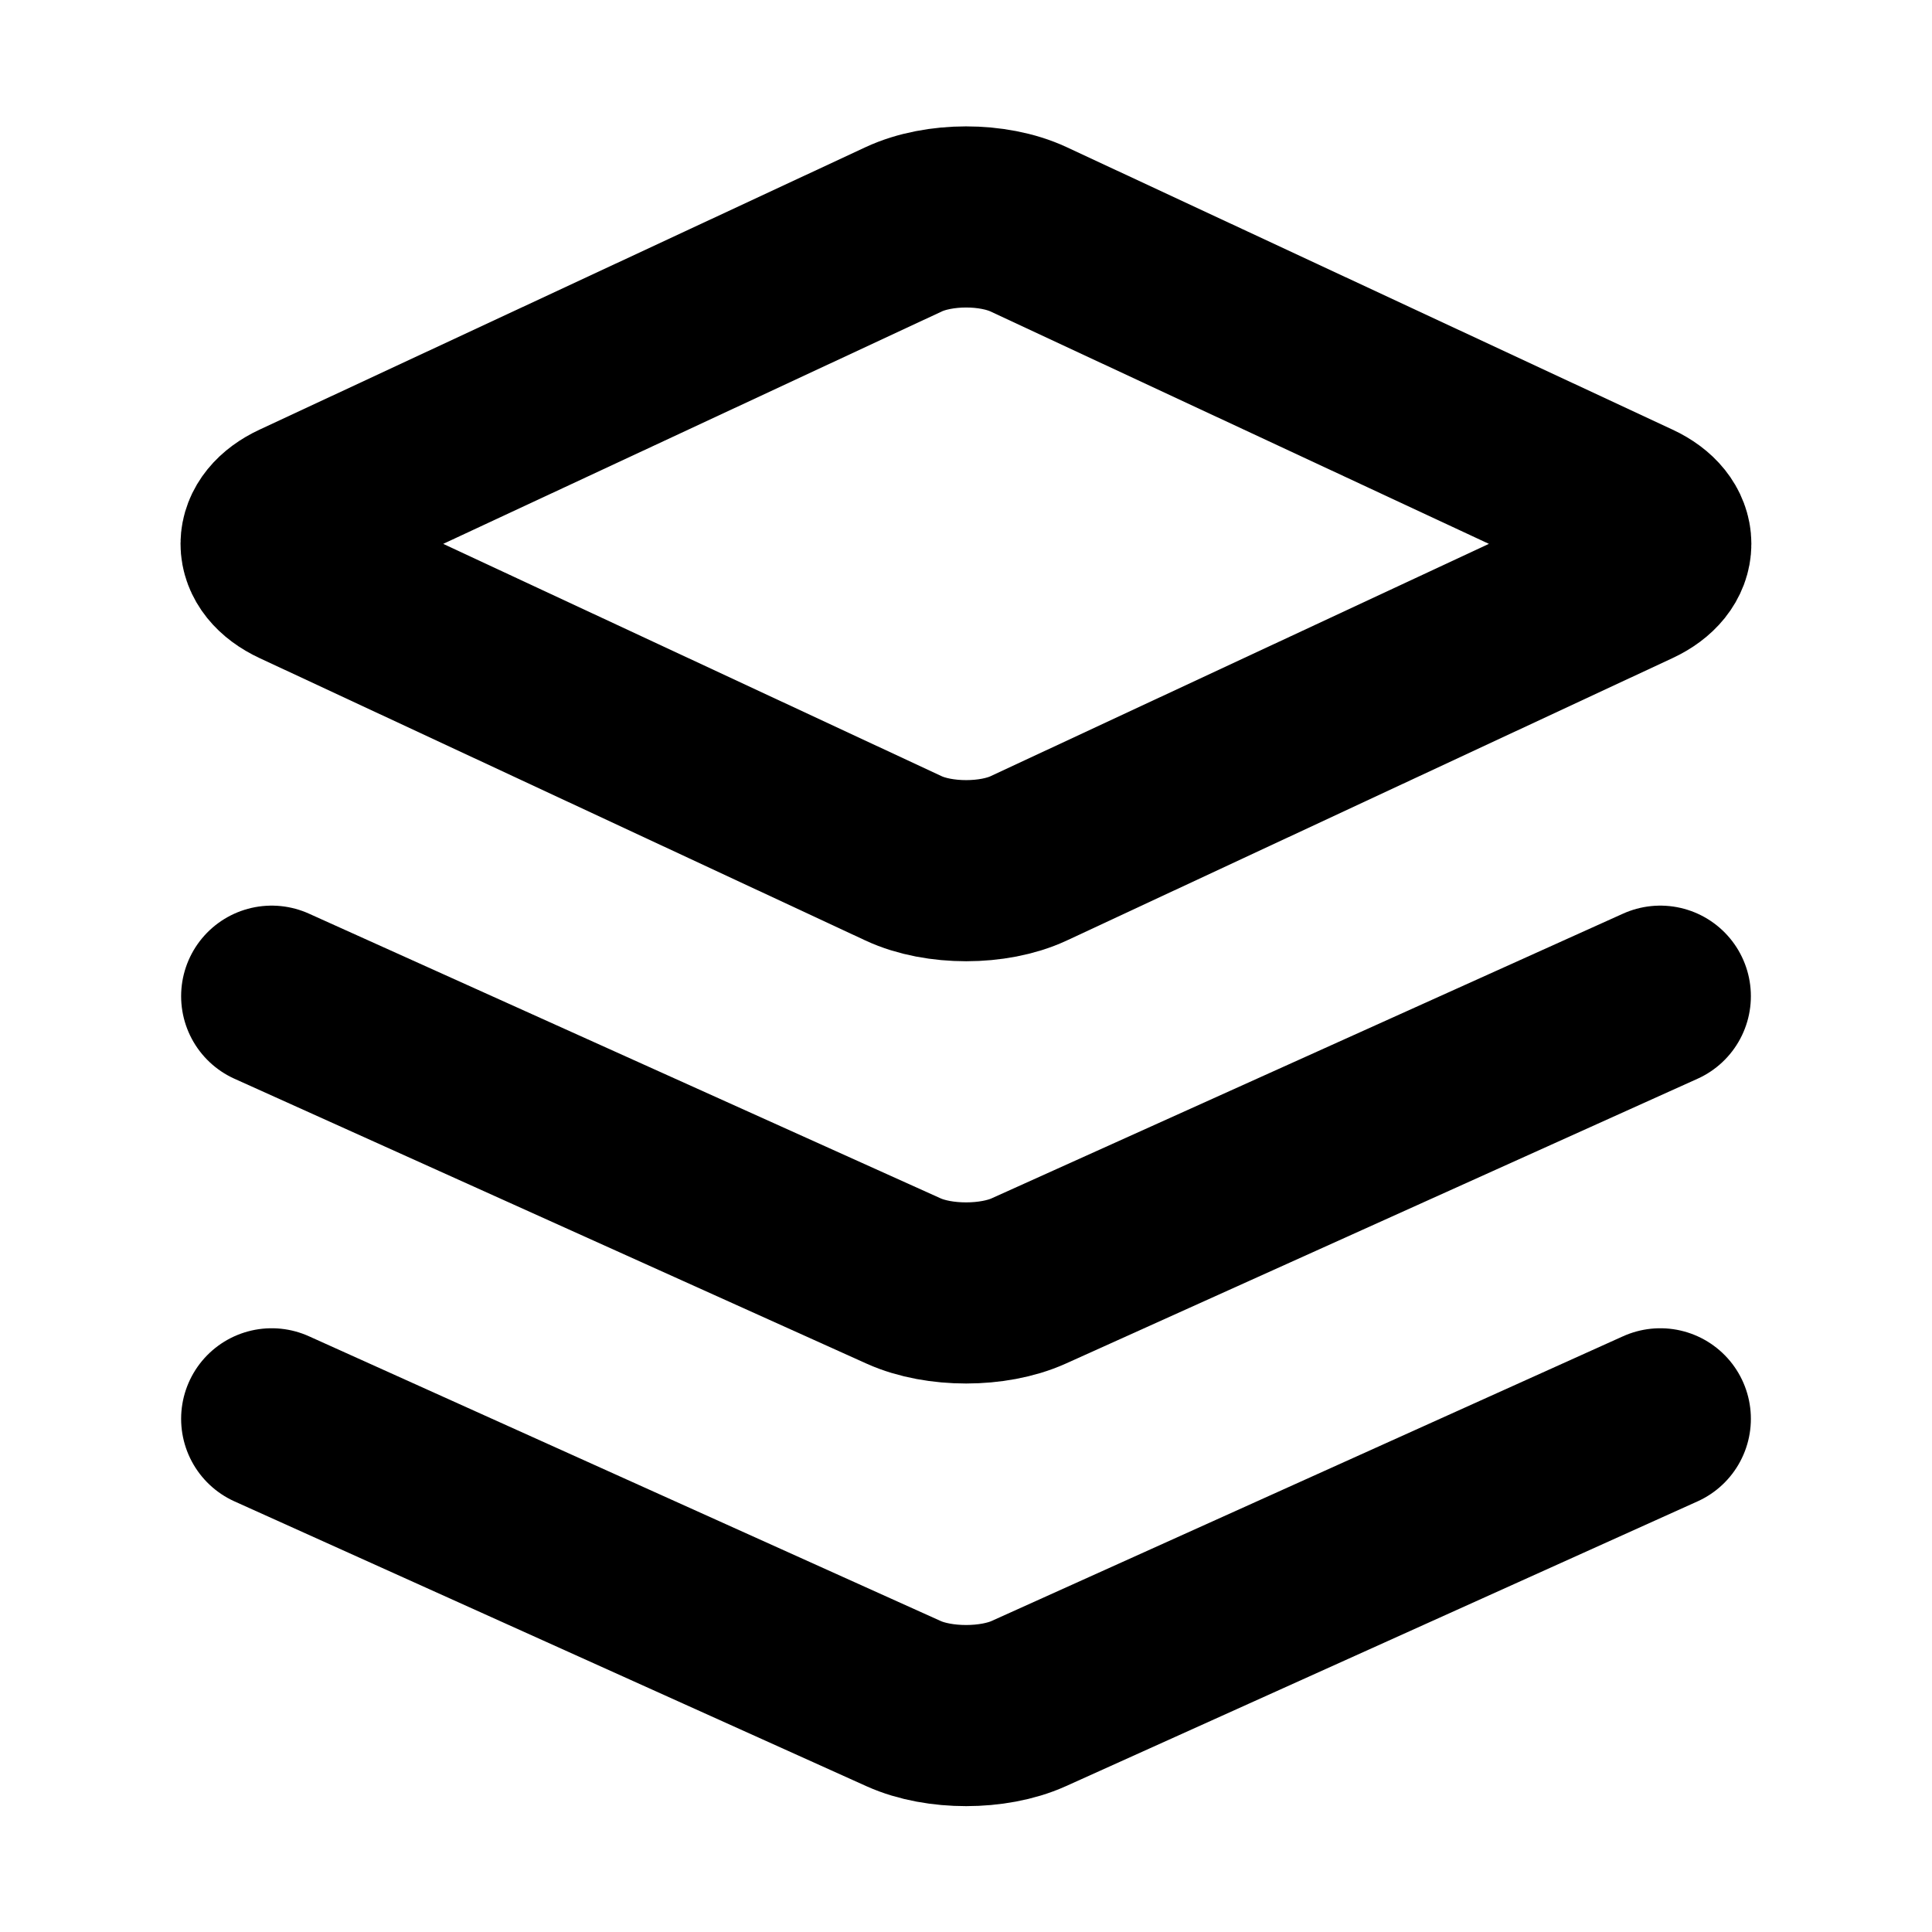 <?xml version="1.0" encoding="UTF-8" standalone="no"?>
<svg
   xmlns:dc="http://purl.org/dc/elements/1.1/"
   xmlns:cc="http://creativecommons.org/ns#"
   xmlns:rdf="http://www.w3.org/1999/02/22-rdf-syntax-ns#"
   xmlns:svg="http://www.w3.org/2000/svg"
   xmlns="http://www.w3.org/2000/svg"
   xmlns:sodipodi="http://sodipodi.sourceforge.net/DTD/sodipodi-0.dtd"
   xmlns:inkscape="http://www.inkscape.org/namespaces/inkscape"
   width="16"
   height="16"
   viewBox="0 0 16 16"
   version="1.1"
   id="svg10"
   sodipodi:docname="layers.svg"
   inkscape:version="0.92.4 5da689c313, 2019-01-14"
   inkscape:export-xdpi="192"
   inkscape:export-ydpi="192"
   style="fill:none;stroke:currentColor;stroke-width:1.5;stroke-linecap:round;stroke-linejoin:round">
  <defs
     id="defs14" />
  <sodipodi:namedview
     pagecolor="#ffffff"
     bordercolor="#666666"
     borderopacity="1"
     objecttolerance="10"
     gridtolerance="10"
     guidetolerance="10"
     inkscape:pageopacity="0"
     inkscape:pageshadow="2"
     inkscape:window-width="3840"
     inkscape:window-height="1983"
     id="namedview12"
     showgrid="true"
     inkscape:zoom="45.254834"
     inkscape:cx="3.8405651"
     inkscape:cy="10.025924"
     inkscape:window-x="0"
     inkscape:window-y="0"
     inkscape:window-maximized="1"
     inkscape:current-layer="svg10"
     showguides="false">
    <inkscape:grid
       type="xygrid"
       id="grid823" />
  </sodipodi:namedview>
  <path
     style="opacity:1;fill:none;fill-opacity:1;fill-rule:nonzero;stroke:#000000;stroke-width:1.5;stroke-linecap:round;stroke-linejoin:round;stroke-miterlimit:4;stroke-dasharray:none;stroke-dashoffset:0;stroke-opacity:1;paint-order:normal"
     d="m 8.518,1.899 5.017,2.339 c 0.292,0.136 0.292,0.396 0,0.532 L 8.518,7.109 c -0.289,0.135 -0.742,0.136 -1.034,0 L 2.466,4.77 c -0.297,-0.139 -0.292,-0.396 0,-0.532 L 7.484,1.899 c 0.292,-0.136 0.74,-0.137 1.034,0 z"
     id="rect816"
     inkscape:connector-curvature="0"
     sodipodi:nodetypes="sssssssss" />
  <path
     sodipodi:nodetypes="cssc"
     inkscape:connector-curvature="0"
     id="path819"
     d="M 13.75,8.25 8.518,10.609 c -0.291,0.131 -0.741,0.132 -1.034,0 L 2.25,8.25"
     style="opacity:1;fill:none;fill-opacity:1;fill-rule:nonzero;stroke:#000000;stroke-width:1.5;stroke-linecap:round;stroke-linejoin:round;stroke-miterlimit:4;stroke-dasharray:none;stroke-dashoffset:0;stroke-opacity:1;paint-order:normal" />
  <path
     style="opacity:1;fill:none;fill-opacity:1;fill-rule:nonzero;stroke:#000000;stroke-width:1.5;stroke-linecap:round;stroke-linejoin:round;stroke-miterlimit:4;stroke-dasharray:none;stroke-dashoffset:0;stroke-opacity:1;paint-order:normal"
     d="m 13.75,11.75 -5.232,2.359 c -0.291,0.131 -0.741,0.132 -1.034,0 L 2.25,11.75"
     id="path821"
     inkscape:connector-curvature="0"
     sodipodi:nodetypes="cssc" />
</svg>
